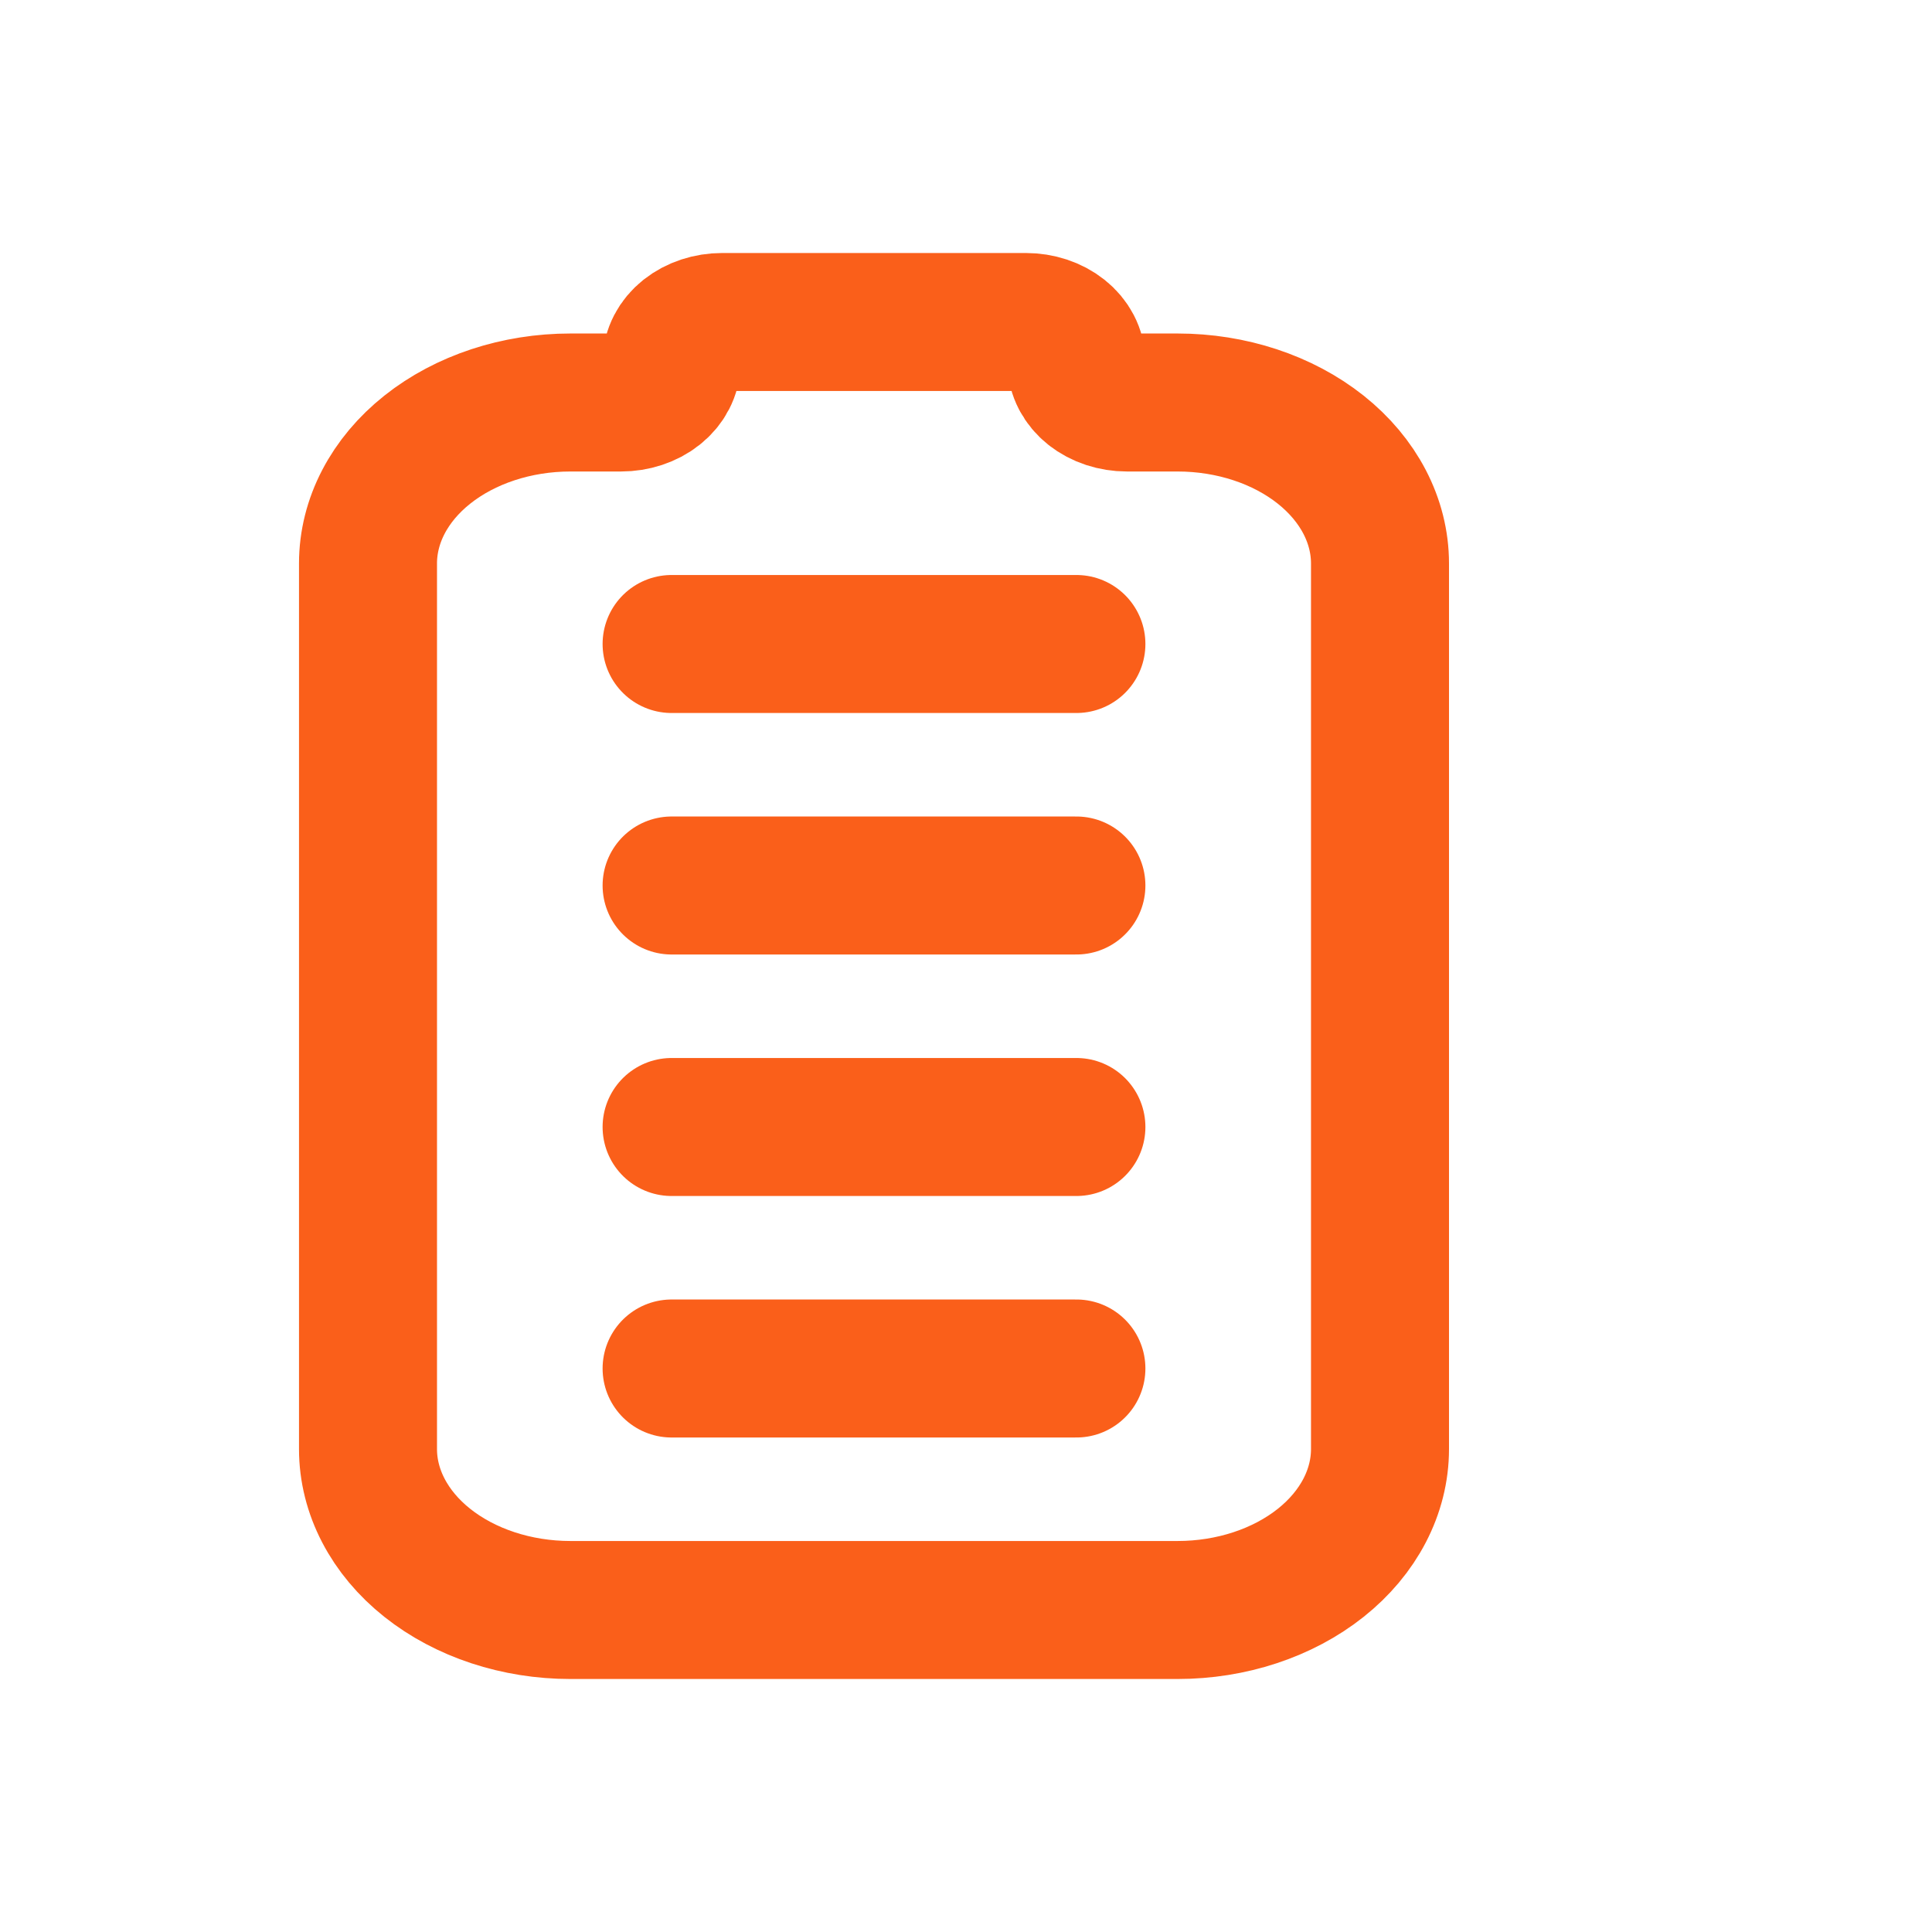 <?xml version="1.0" encoding="UTF-8"?> <svg xmlns="http://www.w3.org/2000/svg" width="42" height="42" viewBox="0 0 42 42" fill="none"><path d="M14.6 29.75L23.4 29.75M14.6 24.5L23.4 24.5M14.6 19.25L23.4 19.25M14.6 14L23.4 14M8 31.5L8 12.25C8 11.322 8.464 10.431 9.289 9.775C10.114 9.119 11.233 8.75 12.4 8.75L13.5 8.75C13.792 8.75 14.072 8.658 14.278 8.494C14.484 8.33 14.6 8.107 14.6 7.875C14.6 7.643 14.716 7.42 14.922 7.256C15.129 7.092 15.408 7 15.7 7L22.3 7C22.592 7 22.872 7.092 23.078 7.256C23.284 7.42 23.4 7.643 23.4 7.875C23.4 8.107 23.516 8.33 23.722 8.494C23.928 8.658 24.208 8.75 24.5 8.75L25.6 8.75C26.767 8.75 27.886 9.119 28.711 9.775C29.536 10.431 30 11.322 30 12.25L30 31.5C30 32.428 29.536 33.319 28.711 33.975C27.886 34.631 26.767 35 25.6 35L12.4 35C11.233 35 10.114 34.631 9.289 33.975C8.464 33.319 8 32.428 8 31.5Z" stroke="#FA5F1A" stroke-width="3" stroke-linecap="round" stroke-linejoin="round"></path></svg> 